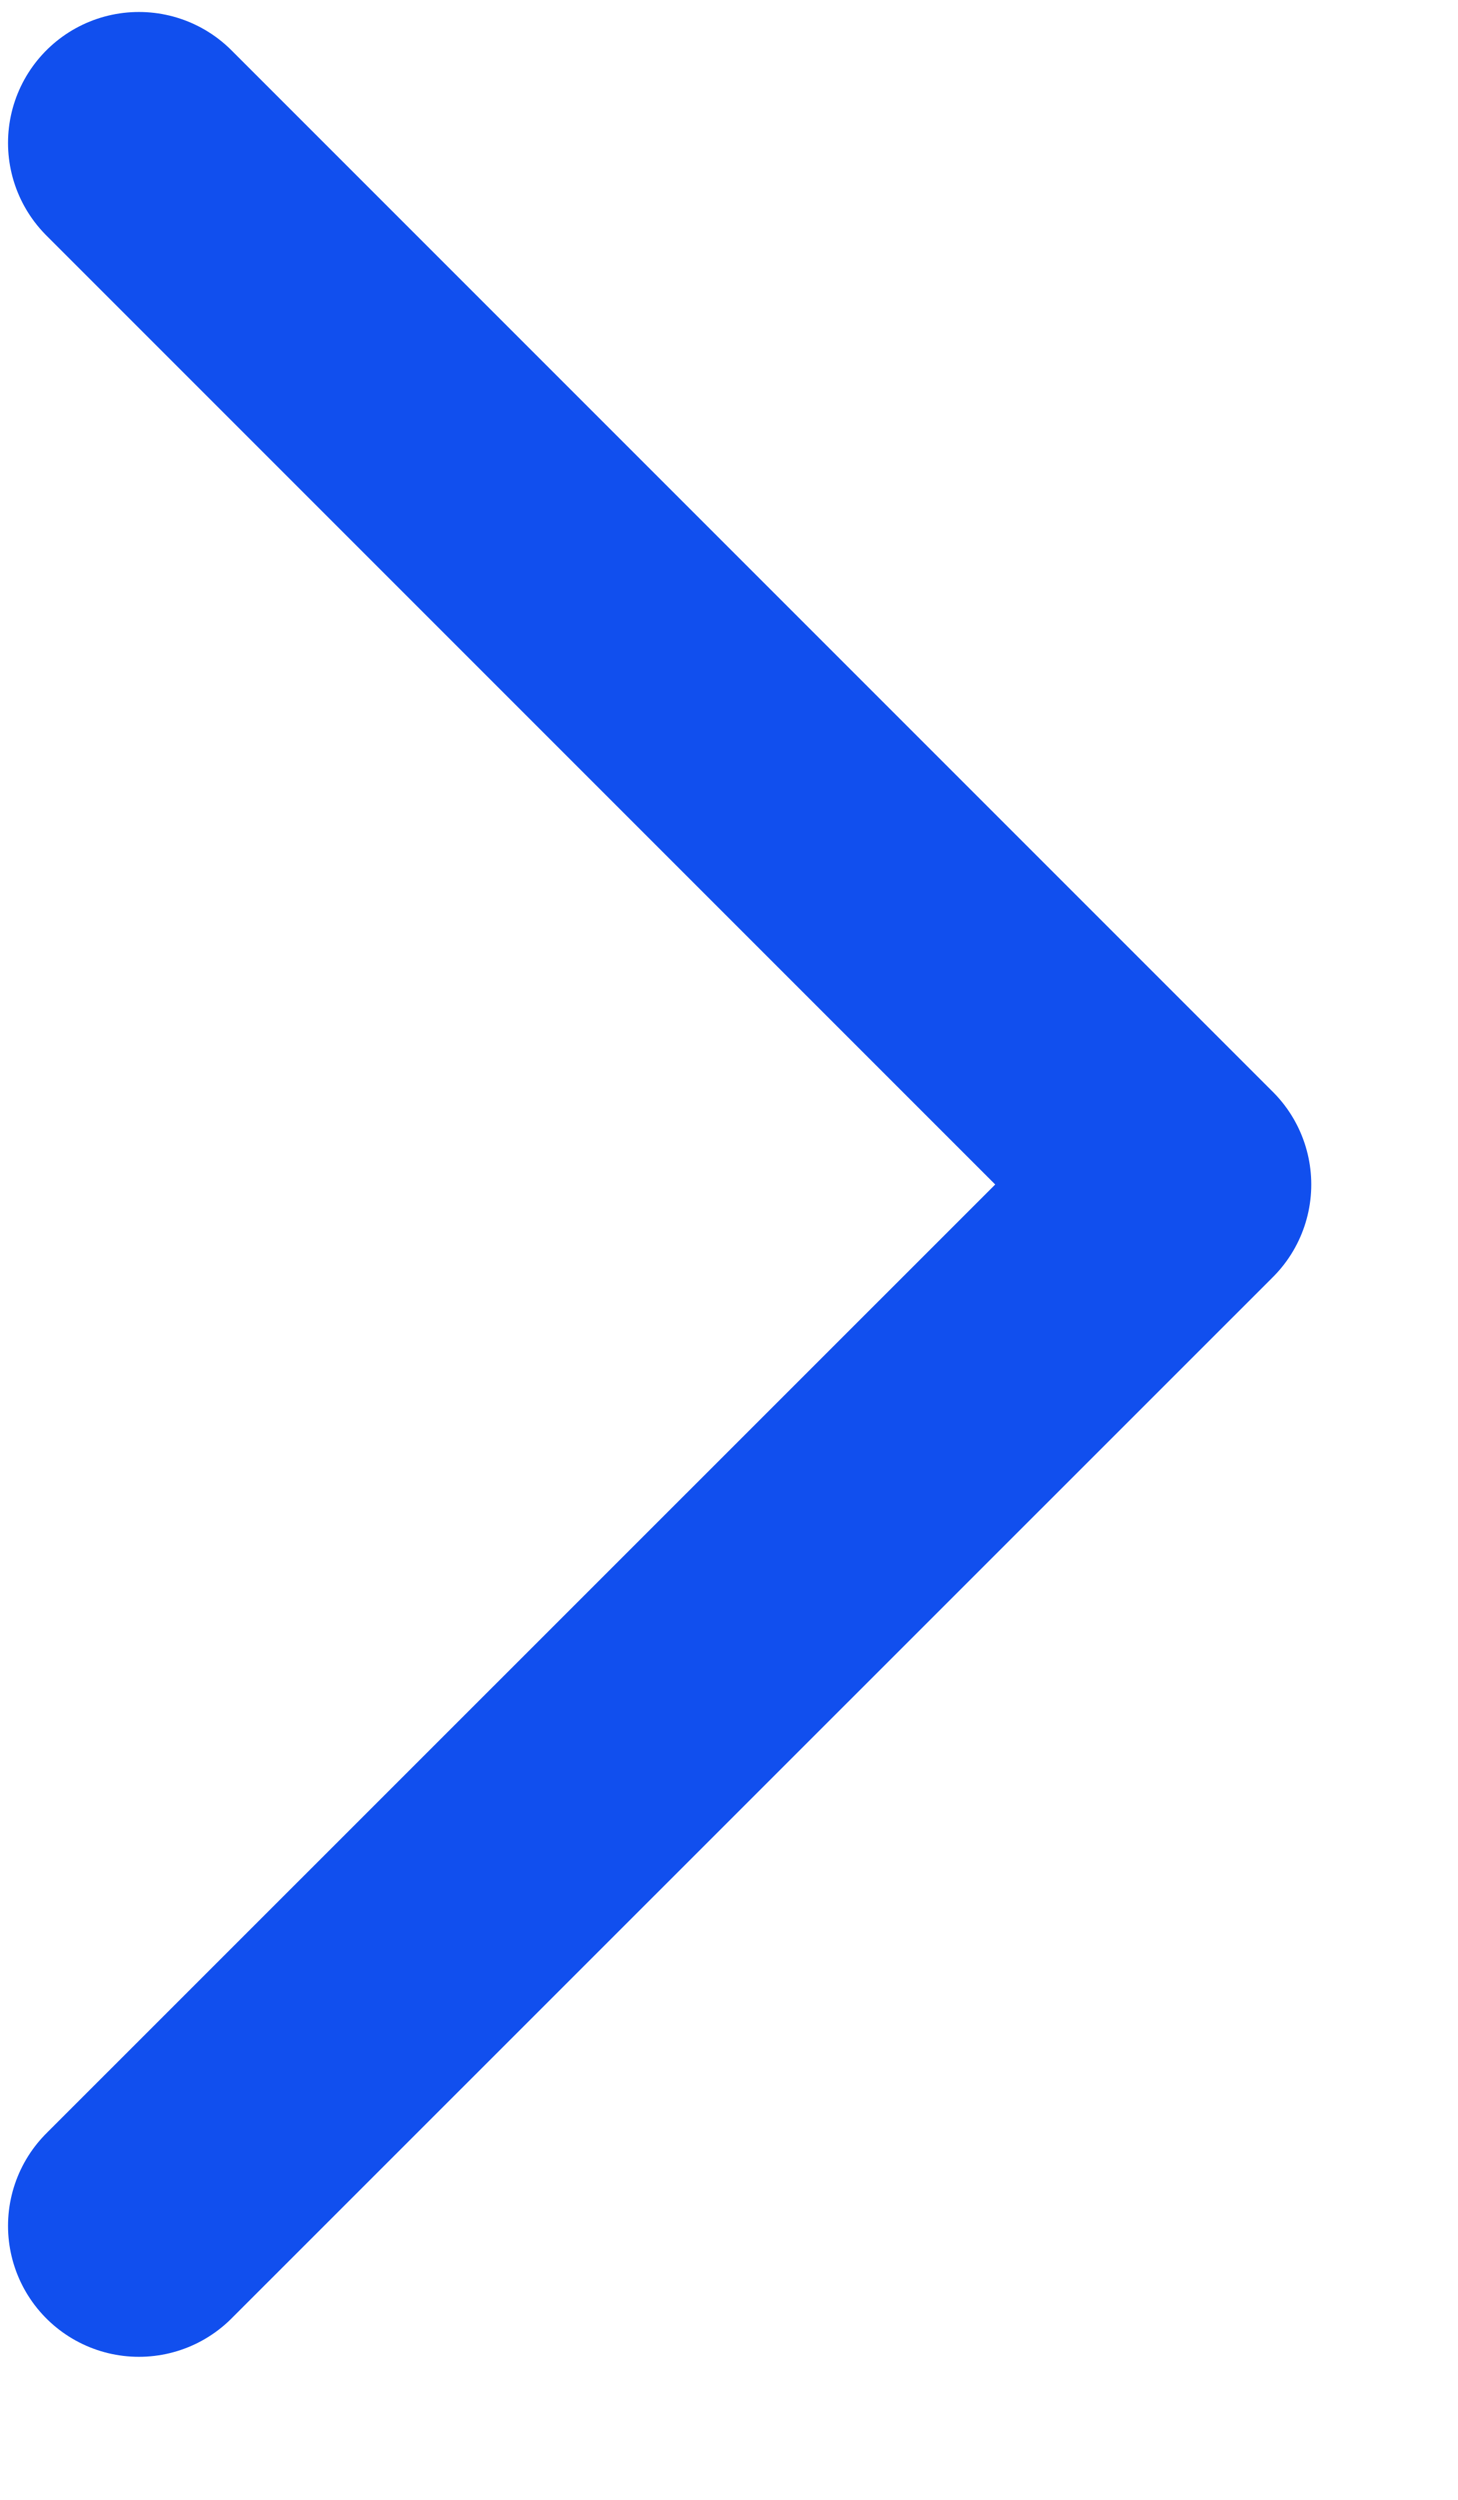 <svg width="7" height="12" viewBox="0 0 7 12" fill="none" xmlns="http://www.w3.org/2000/svg">
<path d="M0.667 10.685L5.667 5.686L0.667 0.686" stroke="#114FEE" stroke-width="1.257" stroke-miterlimit="10" stroke-linecap="round" stroke-linejoin="round"/>
</svg>
